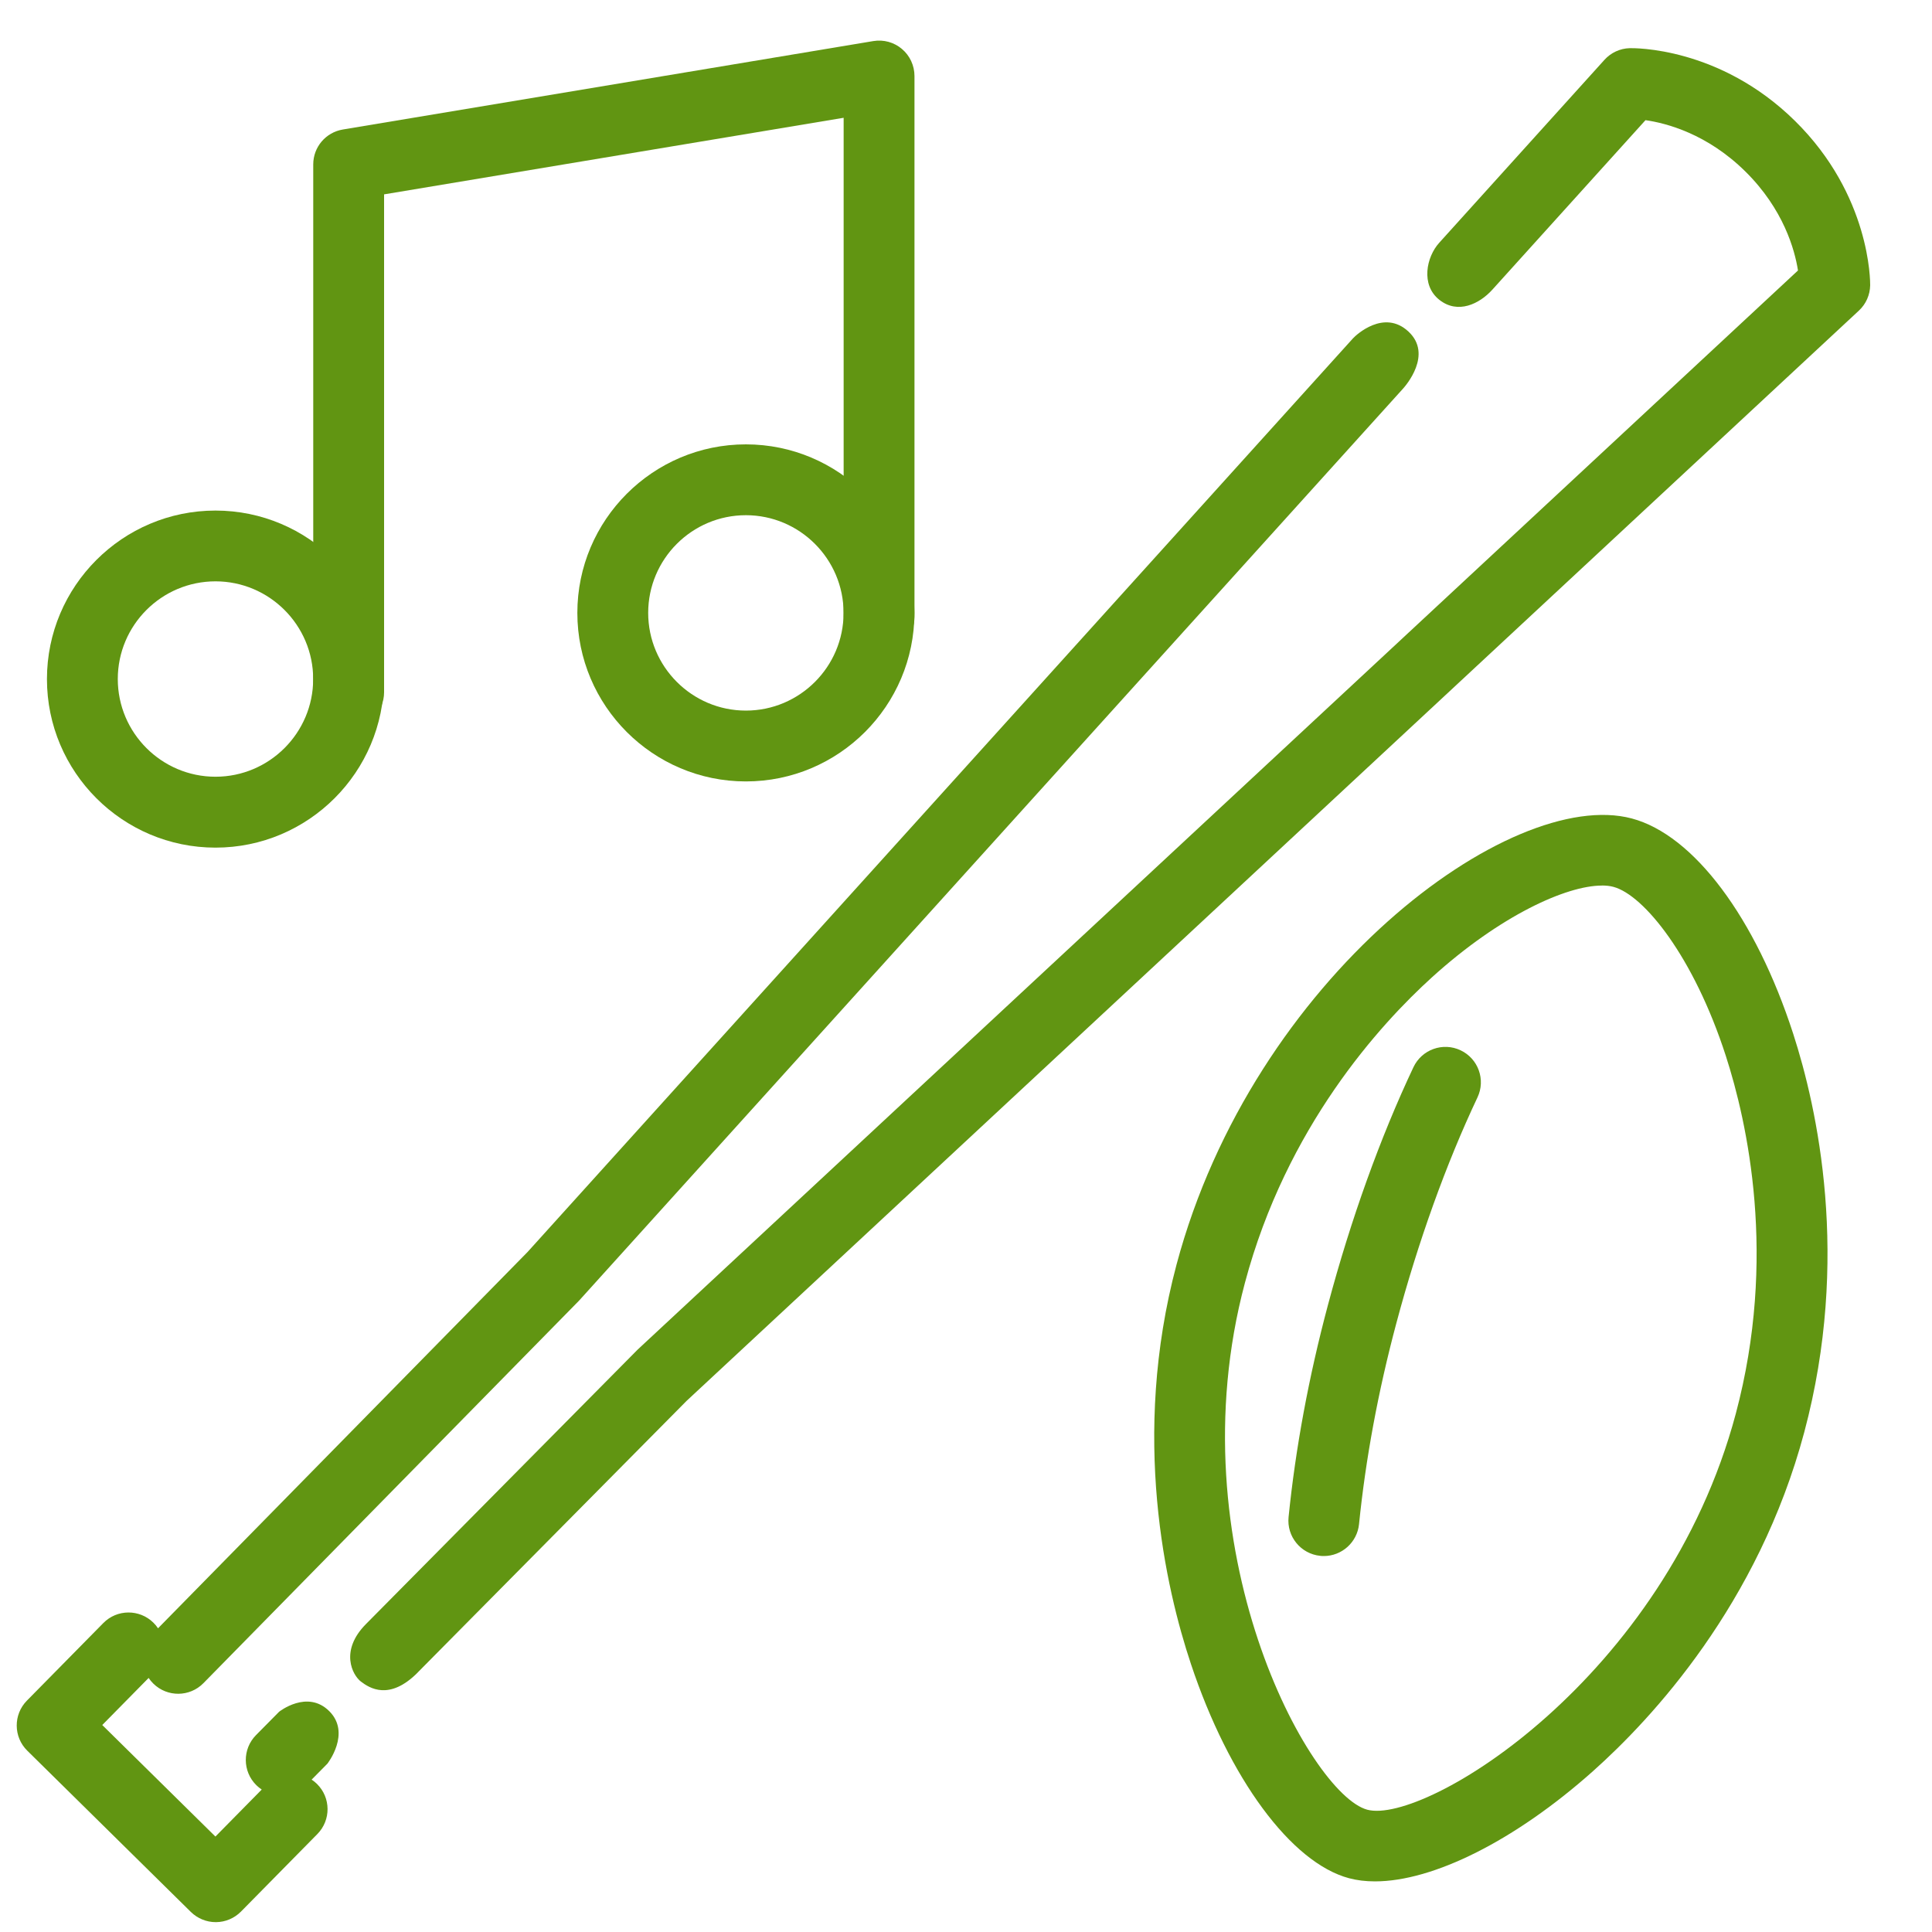 <?xml version="1.0" encoding="UTF-8"?>
<svg id="_ëÎÓÈ_1" data-name="ëÎÓÈ_1" xmlns="http://www.w3.org/2000/svg" version="1.1" viewBox="0 0 300 300">
  <!-- Generator: Adobe Illustrator 29.7.1, SVG Export Plug-In . SVG Version: 2.1.1 Build 8)  -->
  <defs>
    <style>
      .st0 {
        fill: #619512;
      }
    </style>
  </defs>
  <path class="st0" d="M54.14,113c-3.04,0-5.5-2.46-5.5-5.5V25.53c0-2.69,1.94-4.98,4.6-5.42l82.36-13.73c1.6-.27,3.23.18,4.46,1.23,1.23,1.04,1.94,2.58,1.94,4.2v83.97c0,3.04-2.46,5.5-5.5,5.5s-5.5-2.46-5.5-5.5V18.29l-71.36,11.89v77.31c0,3.04-2.46,5.5-5.5,5.5Z"/>
  <path class="st0" d="M33.46,131.62c-14.43,0-26.17-11.74-26.17-26.17s11.74-26.17,26.17-26.17,26.17,11.74,26.17,26.17-11.74,26.17-26.17,26.17ZM33.46,90.27c-8.37,0-15.17,6.81-15.17,15.17s6.81,15.17,15.17,15.17,15.17-6.81,15.17-15.17-6.81-15.17-15.17-15.17Z"/>
  <path class="st0" d="M115.82,121.34c-14.43,0-26.17-11.74-26.17-26.17s11.74-26.17,26.17-26.17,26.17,11.74,26.17,26.17-11.74,26.17-26.17,26.17ZM115.82,80c-8.37,0-15.17,6.81-15.17,15.17s6.81,15.17,15.17,15.17,15.17-6.81,15.17-15.17-6.81-15.17-15.17-15.17Z"/>
  <path class="st0" d="M43.34,265.8l-3.58,3.62c-2.14,2.16-2.12,5.64.04,7.78.26.26.54.48.84.68l-7.19,7.3-17.57-17.32,7.2-7.31c.21.31.45.61.73.88,2.17,2.13,5.65,2.1,7.78-.07l58.25-59.32c.05-.05.11-.11.16-.17,0,0,79-87.45,127.85-141.51.42-.46,4.66-5.32.86-8.87s-8.16.54-8.62,1.05c-49.42,54.71-128.18,141.88-128.18,141.88l-57.37,58.42c-.21-.31-.44-.6-.72-.87-2.16-2.13-5.65-2.11-7.78.06l-11.86,12.04c-2.13,2.16-2.11,5.65.06,7.78l25.4,25.04c1.03,1.01,2.42,1.58,3.86,1.58h.04c1.46-.01,2.85-.6,3.88-1.64l11.86-12.04c2.13-2.16,2.11-5.65-.06-7.78-.26-.26-.54-.48-.83-.67l2.45-2.48s3.71-4.72.3-8.14-7.8.08-7.8.08ZM64.86,259.7c17.18-17.36,41.76-42.18,41.76-42.18L288.65,48.23c1.1-1.02,1.73-2.45,1.75-3.95,0-.56.06-13.94-11.67-25.5-11.73-11.56-25.1-11.31-25.67-11.3-1.5.04-2.92.7-3.92,1.81,0,0-10.24,11.34-25.66,28.41-2,2.21-2.89,6.53,0,8.84s6.26.65,8.26-1.57c14.35-15.88,23.77-26.31,23.77-26.31,3.24.46,9.57,2.11,15.5,7.96,5.94,5.86,7.68,12.18,8.18,15.38L99.04,209.54c-.06.05-.11.1-.16.16,0,0-24.6,24.85-42.07,42.5-4.09,4.14-2.08,7.92-.76,8.92s4.41,3.02,8.82-1.42Z"/>
  <path class="st0" d="M213.5,292.14c-1.44,0-2.78-.16-4.02-.49-8.98-2.4-18.62-15.45-24.55-33.26-3.9-11.69-9.37-35.3-2.24-62.02,11.9-44.62,51.88-74.29,70.69-69.28,9.62,2.56,19.22,15.38,25.07,33.44,3.73,11.52,8.92,34.87,1.72,61.84h0c-7.13,26.73-23.63,44.47-32.83,52.67-12.09,10.77-24.8,17.1-33.83,17.1ZM248.74,137.51c-5.48,0-15.75,4.61-26.38,14.24-8.07,7.32-22.59,23.21-29.05,47.45-10.97,41.11,10.07,79.43,19,81.81,8.94,2.39,46.25-20.38,57.22-61.48h0c6.47-24.24,1.8-45.25-1.56-55.62-4.96-15.32-12.69-24.93-17.44-26.2-.52-.14-1.12-.21-1.8-.21Z"/>
  <path class="st0" d="M205.57,241.62c-.18,0-.37,0-.56-.03-3.02-.3-5.23-3-4.92-6.02,1.08-10.69,3.13-21.76,6.11-32.92,3.55-13.3,8.14-26.07,13.28-36.94,1.3-2.75,4.58-3.92,7.32-2.62,2.75,1.3,3.92,4.58,2.62,7.32-4.86,10.28-9.22,22.4-12.6,35.07-2.83,10.59-4.77,21.09-5.79,31.19-.29,2.83-2.68,4.95-5.47,4.95Z"/>
</svg>